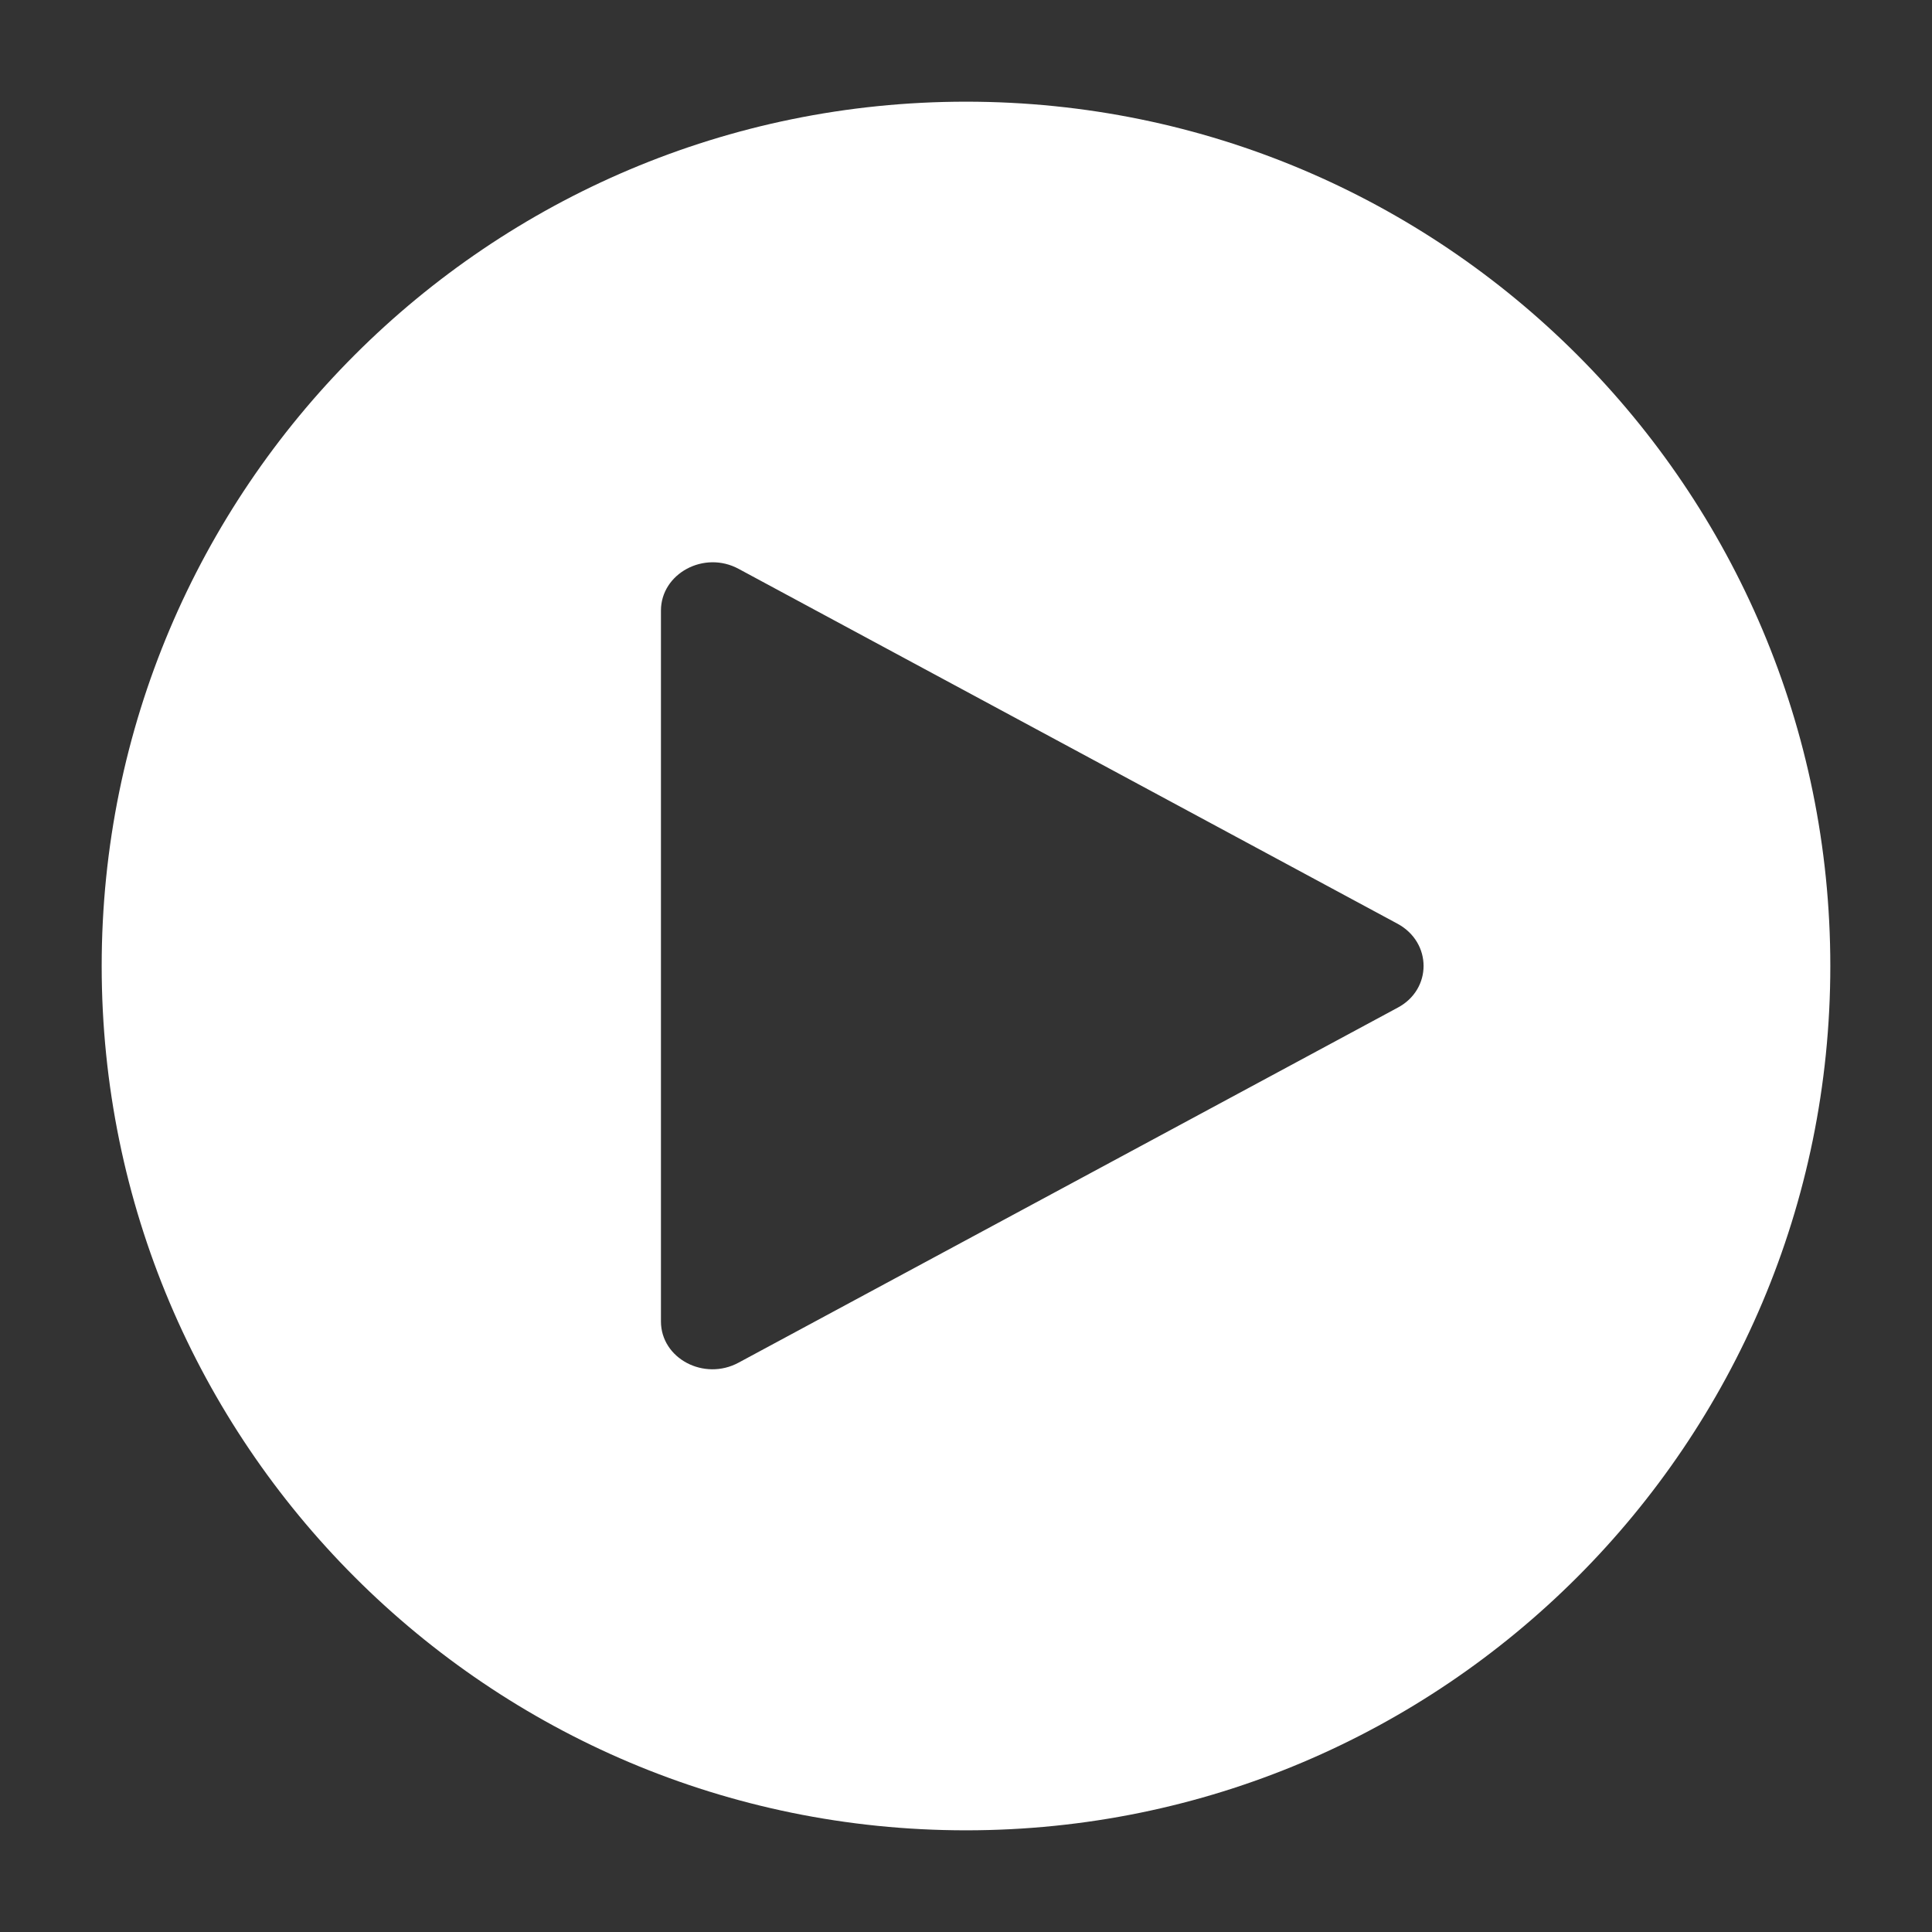 <?xml version="1.0" encoding="utf-8"?>
<!-- Generator: Adobe Illustrator 24.2.1, SVG Export Plug-In . SVG Version: 6.00 Build 0)  -->
<svg version="1.1" id="Layer_1" xmlns="http://www.w3.org/2000/svg" xmlns:xlink="http://www.w3.org/1999/xlink" x="0px" y="0px"
	 viewBox="0 0 38 38" style="enable-background:new 0 0 38 38;" xml:space="preserve">
<rect x="0" y="0" width="38" height="38" fill="#333333" stroke="none"/>
<style type="text/css">
	.st0{fill:#FFFFFF;}
</style>
<path class="st0" d="M19,2C9.61,2,2,9.61,2,19s7.61,17,17,17s17-7.61,17-17S28.39,2,19,2z M27.49,19.82l-6.48,3.49l-6.48,3.49
	C13.85,27.17,13,26.72,13,25.99V19v-6.99c0-0.73,0.85-1.19,1.53-0.82l6.48,3.49l6.48,3.49C28.17,18.54,28.17,19.46,27.49,19.82z"/>
</svg>
